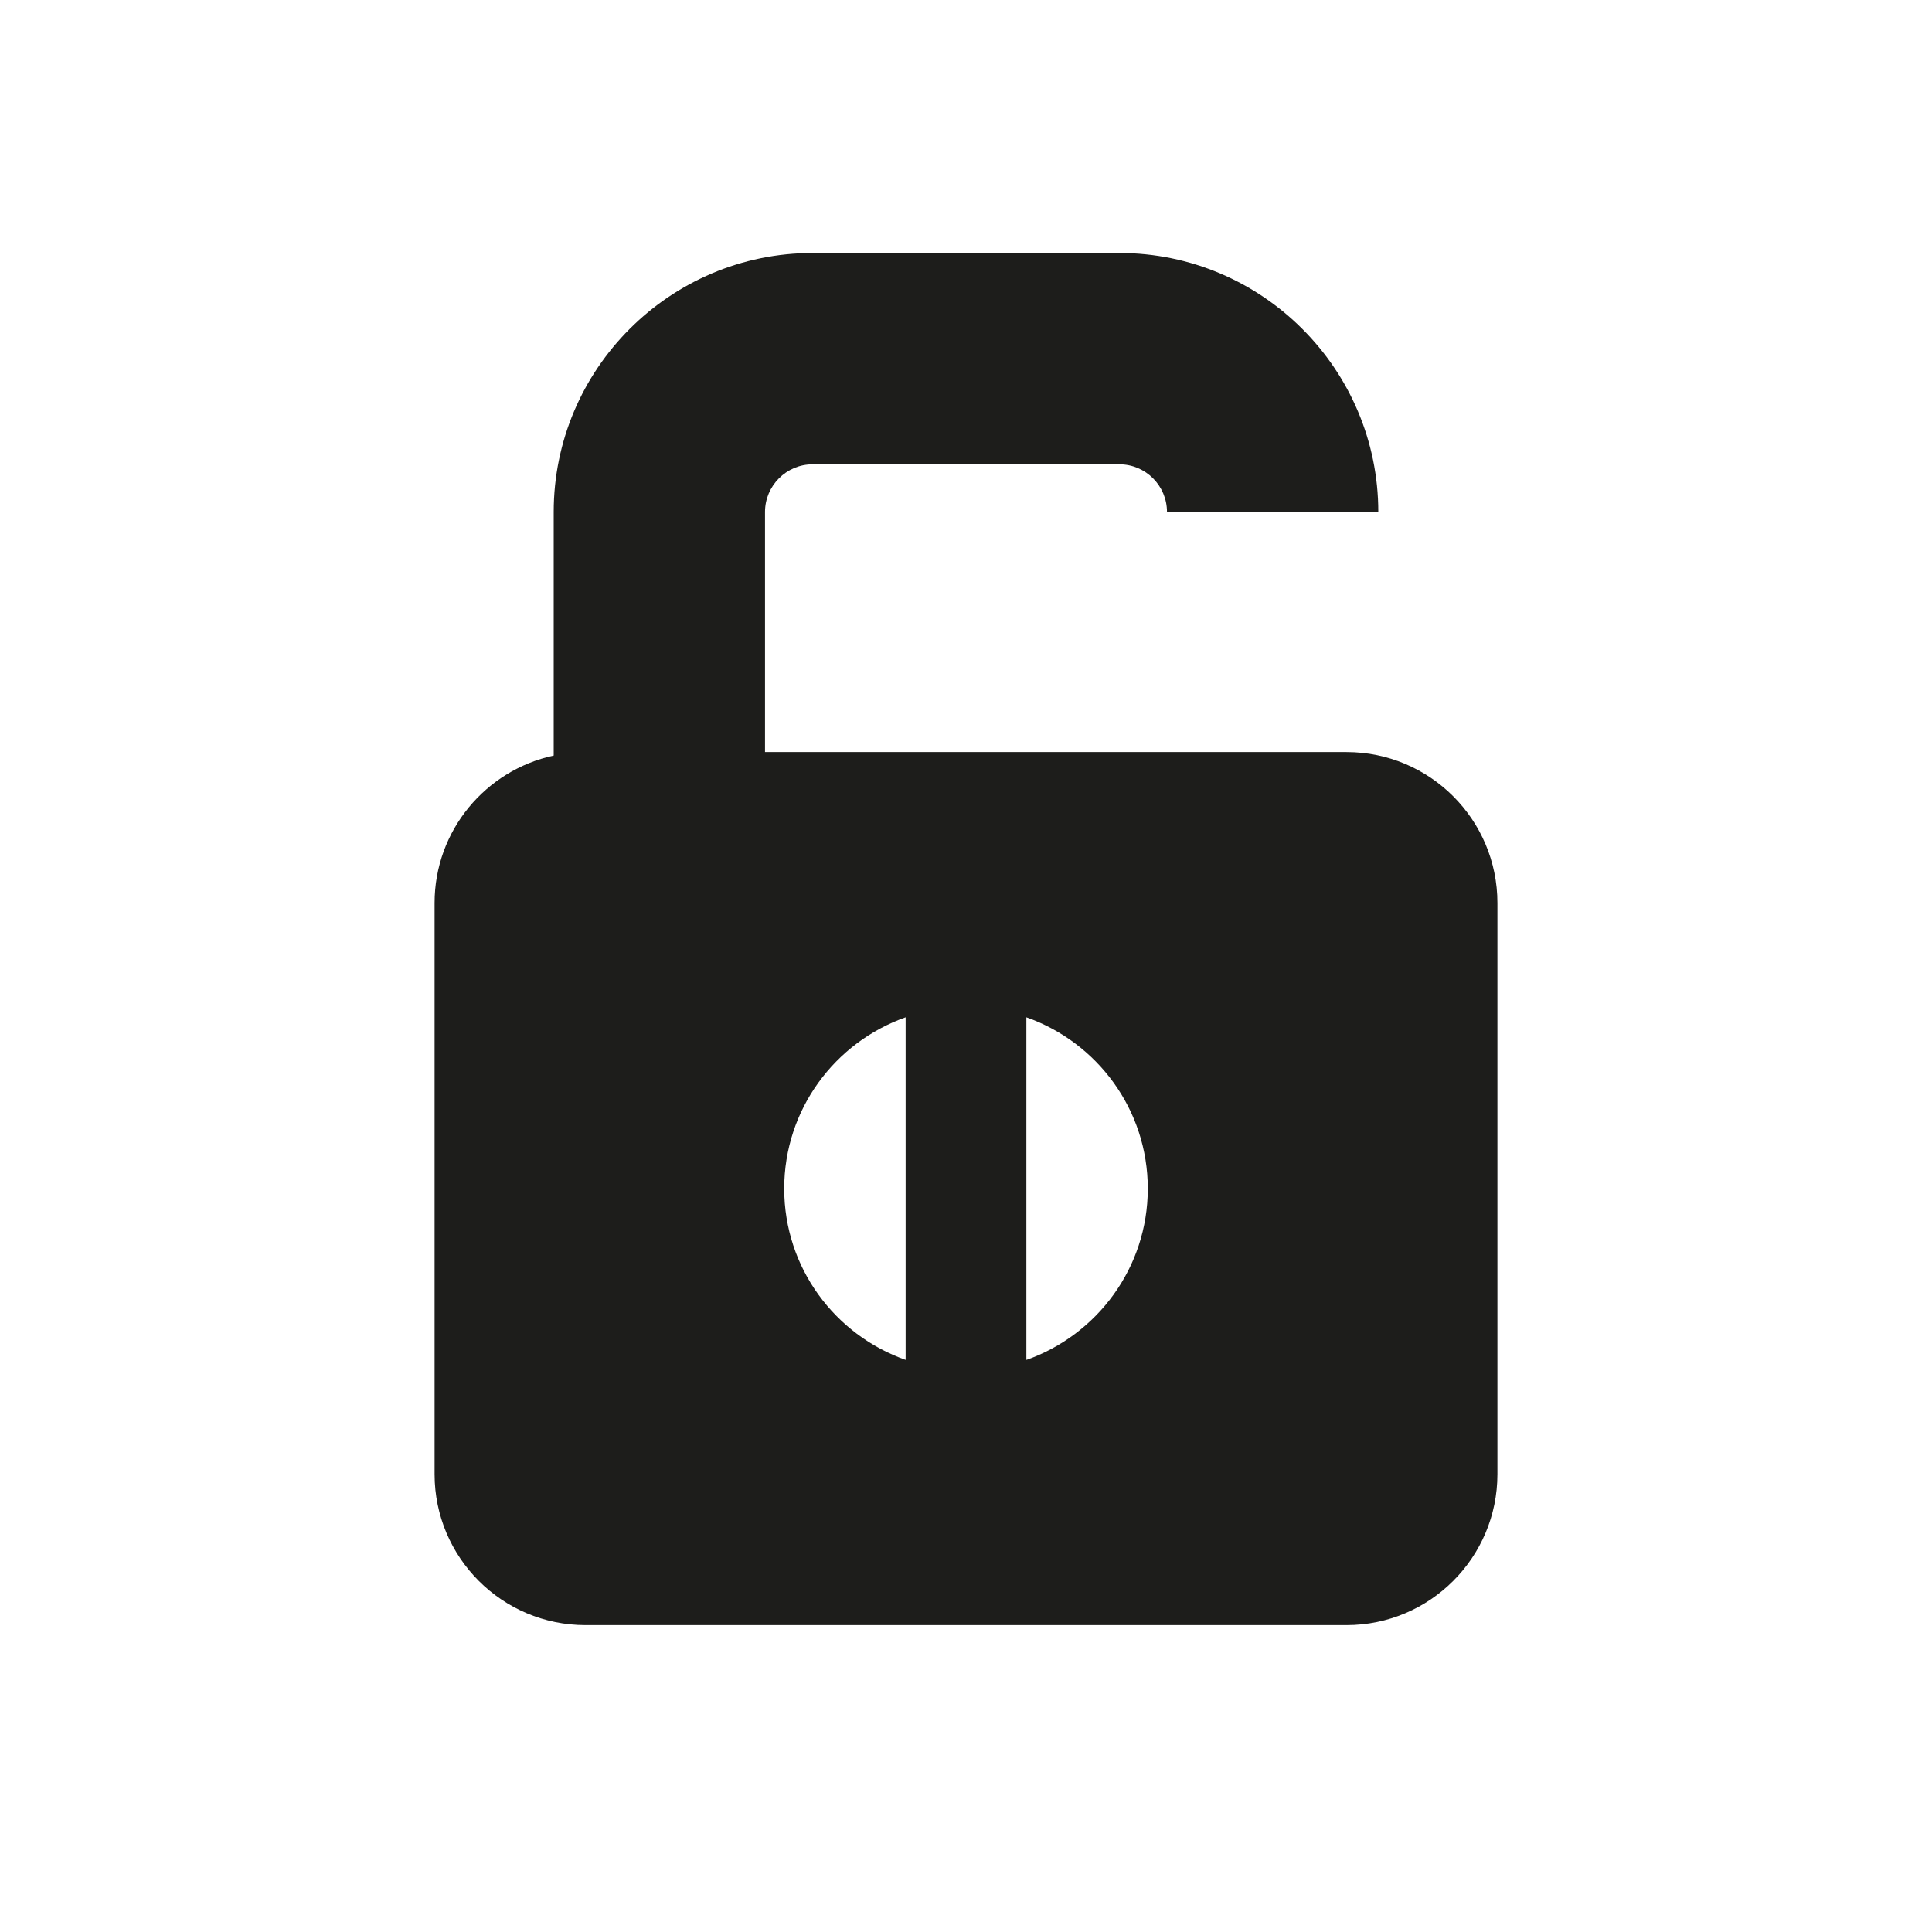 <?xml version="1.0" encoding="utf-8"?>
<!-- Generator: Adobe Illustrator 17.0.0, SVG Export Plug-In . SVG Version: 6.00 Build 0)  -->
<!DOCTYPE svg PUBLIC "-//W3C//DTD SVG 1.1//EN" "http://www.w3.org/Graphics/SVG/1.1/DTD/svg11.dtd">
<svg version="1.1" id="Capa_1" xmlns="http://www.w3.org/2000/svg" xmlns:xlink="http://www.w3.org/1999/xlink" x="0px" y="0px"
	 width="64px" height="64px" viewBox="0 0 64 64" enable-background="new 0 0 64 64" xml:space="preserve">
<path fill="#1D1D1B" d="M44.604,24.913H25.342V16.96c0-0.871,0.708-1.579,1.579-1.579h10.158c0.871,0,1.579,0.708,1.579,1.579h7
	c0-4.73-3.849-8.579-8.579-8.579H26.921c-4.73,0-8.579,3.849-8.579,8.579v8.069c-2.254,0.485-3.946,2.485-3.946,4.884v18.921
	c0,2.761,2.239,5,5,5h25.208c2.761,0,5-2.239,5-5V29.913C49.604,27.152,47.365,24.913,44.604,24.913z M25.978,39.374
	c0-2.624,1.681-4.849,4.022-5.675v11.349C27.659,44.223,25.978,41.998,25.978,39.374z M34,45.049V33.699
	c2.341,0.826,4.022,3.051,4.022,5.675C38.022,41.998,36.341,44.223,34,45.049z"/>
</svg>
